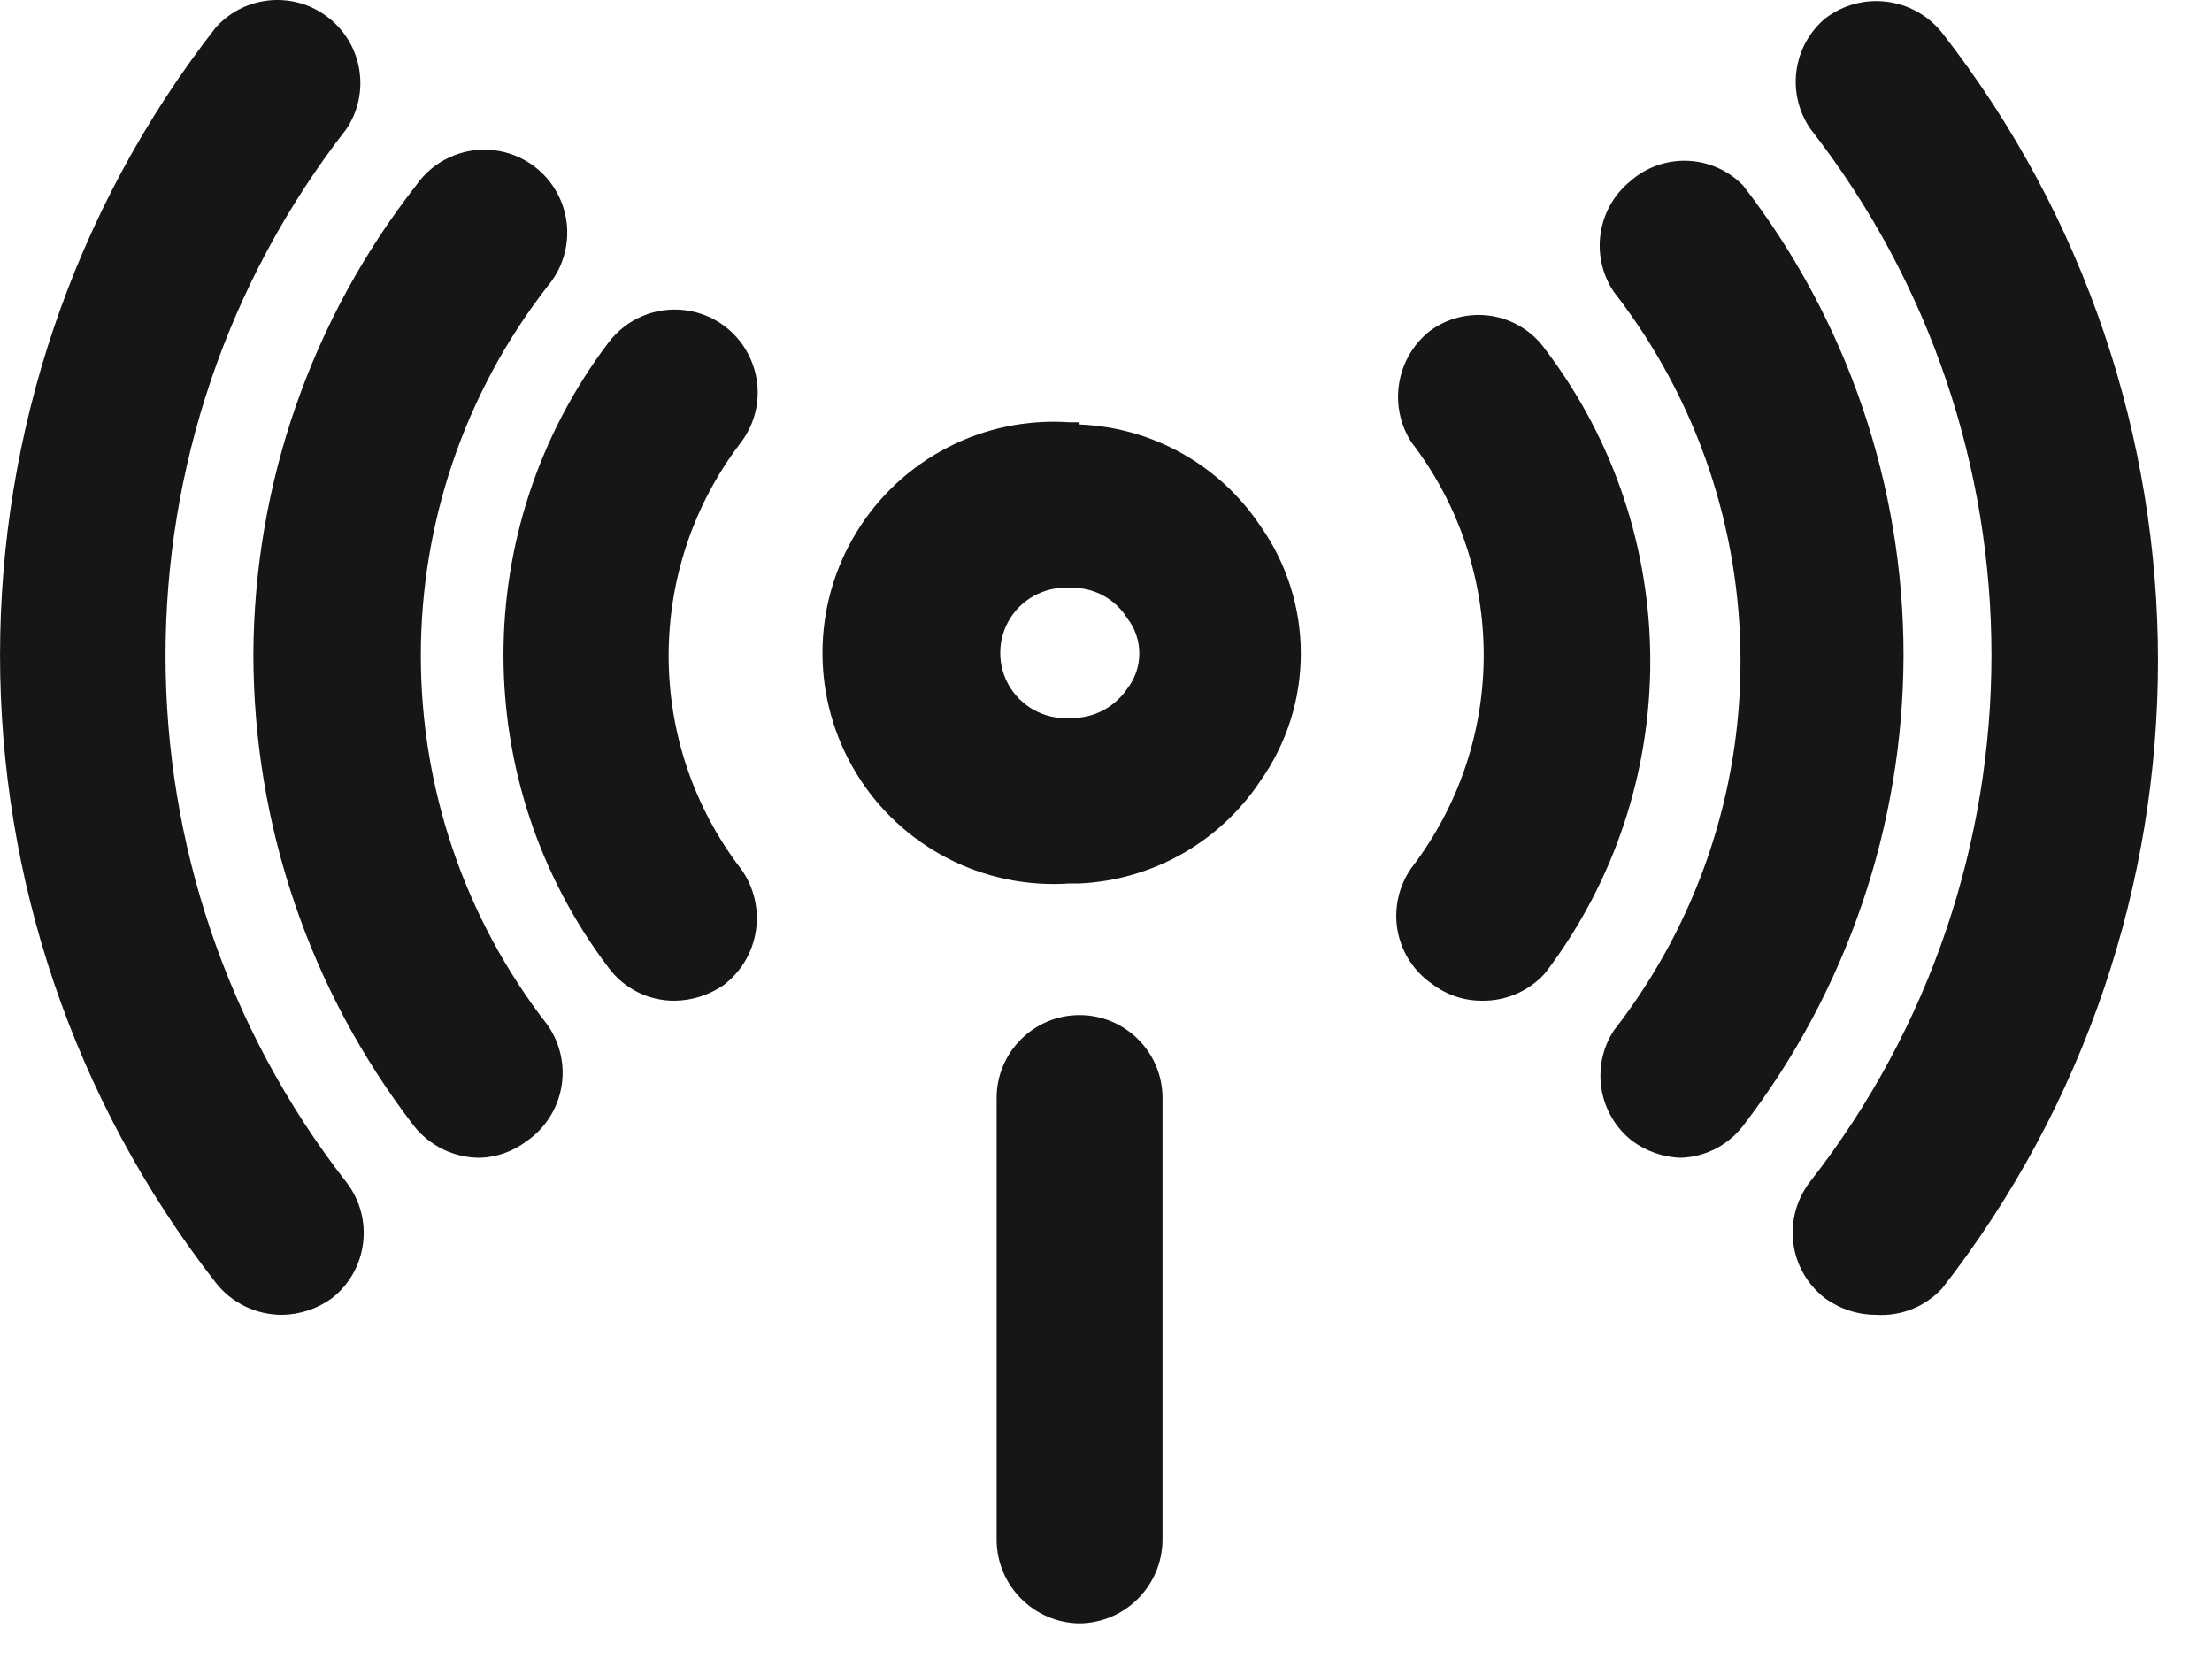 <svg width="20" height="15" viewBox="0 0 20 15" fill="none" xmlns="http://www.w3.org/2000/svg">
<path fill-rule="evenodd" clip-rule="evenodd" d="M9.671 3.818H9.761V3.838C10.418 3.864 11.024 4.202 11.391 4.748C11.885 5.443 11.885 6.374 11.391 7.068C11.024 7.616 10.419 7.957 9.761 7.988H9.671C8.891 8.042 8.147 7.657 7.741 6.99C7.335 6.322 7.335 5.484 7.741 4.817C8.147 4.149 8.891 3.764 9.671 3.818ZM10.191 5.588C10.097 5.437 9.938 5.337 9.761 5.318H9.711C9.484 5.289 9.26 5.393 9.136 5.586C9.013 5.78 9.013 6.027 9.136 6.22C9.26 6.414 9.484 6.518 9.711 6.488H9.761C9.935 6.469 10.092 6.374 10.191 6.228C10.338 6.04 10.338 5.776 10.191 5.588Z" fill="#161616"/>
<path d="M13.401 9.048C13.238 9.049 13.08 8.996 12.951 8.898C12.785 8.785 12.672 8.61 12.636 8.413C12.601 8.216 12.646 8.012 12.761 7.848C13.633 6.713 13.633 5.133 12.761 3.998C12.552 3.673 12.621 3.242 12.921 2.998C13.08 2.877 13.282 2.826 13.48 2.856C13.677 2.886 13.855 2.995 13.971 3.158C15.238 4.825 15.238 7.132 13.971 8.798C13.826 8.96 13.618 9.051 13.401 9.048Z" fill="#161616"/>
<path d="M16.961 11.888C16.796 11.888 16.635 11.835 16.501 11.738C16.342 11.616 16.238 11.435 16.214 11.236C16.19 11.036 16.246 10.836 16.371 10.678C18.551 7.883 18.551 3.963 16.371 1.168C16.15 0.851 16.206 0.418 16.501 0.168C16.83 -0.086 17.302 -0.028 17.561 0.298C20.162 3.635 20.162 8.312 17.561 11.648C17.407 11.815 17.187 11.903 16.961 11.888Z" fill="#161616"/>
<path d="M15.191 10.468C15.036 10.462 14.886 10.409 14.761 10.318C14.453 10.08 14.379 9.645 14.591 9.318C16.119 7.354 16.119 4.603 14.591 2.638C14.375 2.316 14.44 1.883 14.741 1.638C15.037 1.377 15.486 1.395 15.761 1.678C16.702 2.895 17.212 4.39 17.211 5.928C17.207 7.466 16.698 8.959 15.761 10.178C15.624 10.356 15.415 10.463 15.191 10.468Z" fill="#161616"/>
<path d="M6.101 9.048C5.864 9.05 5.641 8.938 5.501 8.748C4.236 7.077 4.236 4.769 5.501 3.098C5.662 2.884 5.924 2.772 6.19 2.804C6.457 2.836 6.685 3.007 6.79 3.254C6.896 3.5 6.862 3.784 6.701 3.998C5.827 5.137 5.827 6.72 6.701 7.858C6.941 8.194 6.87 8.66 6.541 8.908C6.411 8.997 6.258 9.046 6.101 9.048Z" fill="#161616"/>
<path d="M2.551 11.888C2.317 11.889 2.095 11.782 1.951 11.598C-0.65 8.262 -0.65 3.585 1.951 0.248C2.214 -0.044 2.659 -0.084 2.969 0.159C3.28 0.401 3.35 0.842 3.131 1.168C0.952 3.968 0.952 7.889 3.131 10.688C3.384 11.014 3.326 11.484 3.001 11.738C2.87 11.833 2.713 11.886 2.551 11.888Z" fill="#161616"/>
<path d="M4.341 10.468C4.107 10.469 3.885 10.362 3.741 10.178C2.802 8.957 2.292 7.459 2.291 5.918C2.297 4.381 2.814 2.889 3.761 1.678C3.918 1.45 4.188 1.327 4.463 1.358C4.738 1.389 4.974 1.569 5.076 1.827C5.178 2.084 5.13 2.377 4.951 2.588C3.423 4.553 3.423 7.304 4.951 9.268C5.066 9.432 5.111 9.636 5.075 9.833C5.039 10.03 4.926 10.205 4.761 10.318C4.64 10.41 4.493 10.463 4.341 10.468Z" fill="#161616"/>
<path d="M9.761 14.678C9.349 14.673 9.016 14.34 9.011 13.928V9.928C9.011 9.514 9.347 9.178 9.761 9.178C10.175 9.178 10.511 9.514 10.511 9.928V13.928C10.505 14.34 10.173 14.673 9.761 14.678Z" fill="#161616"/>
</svg>

